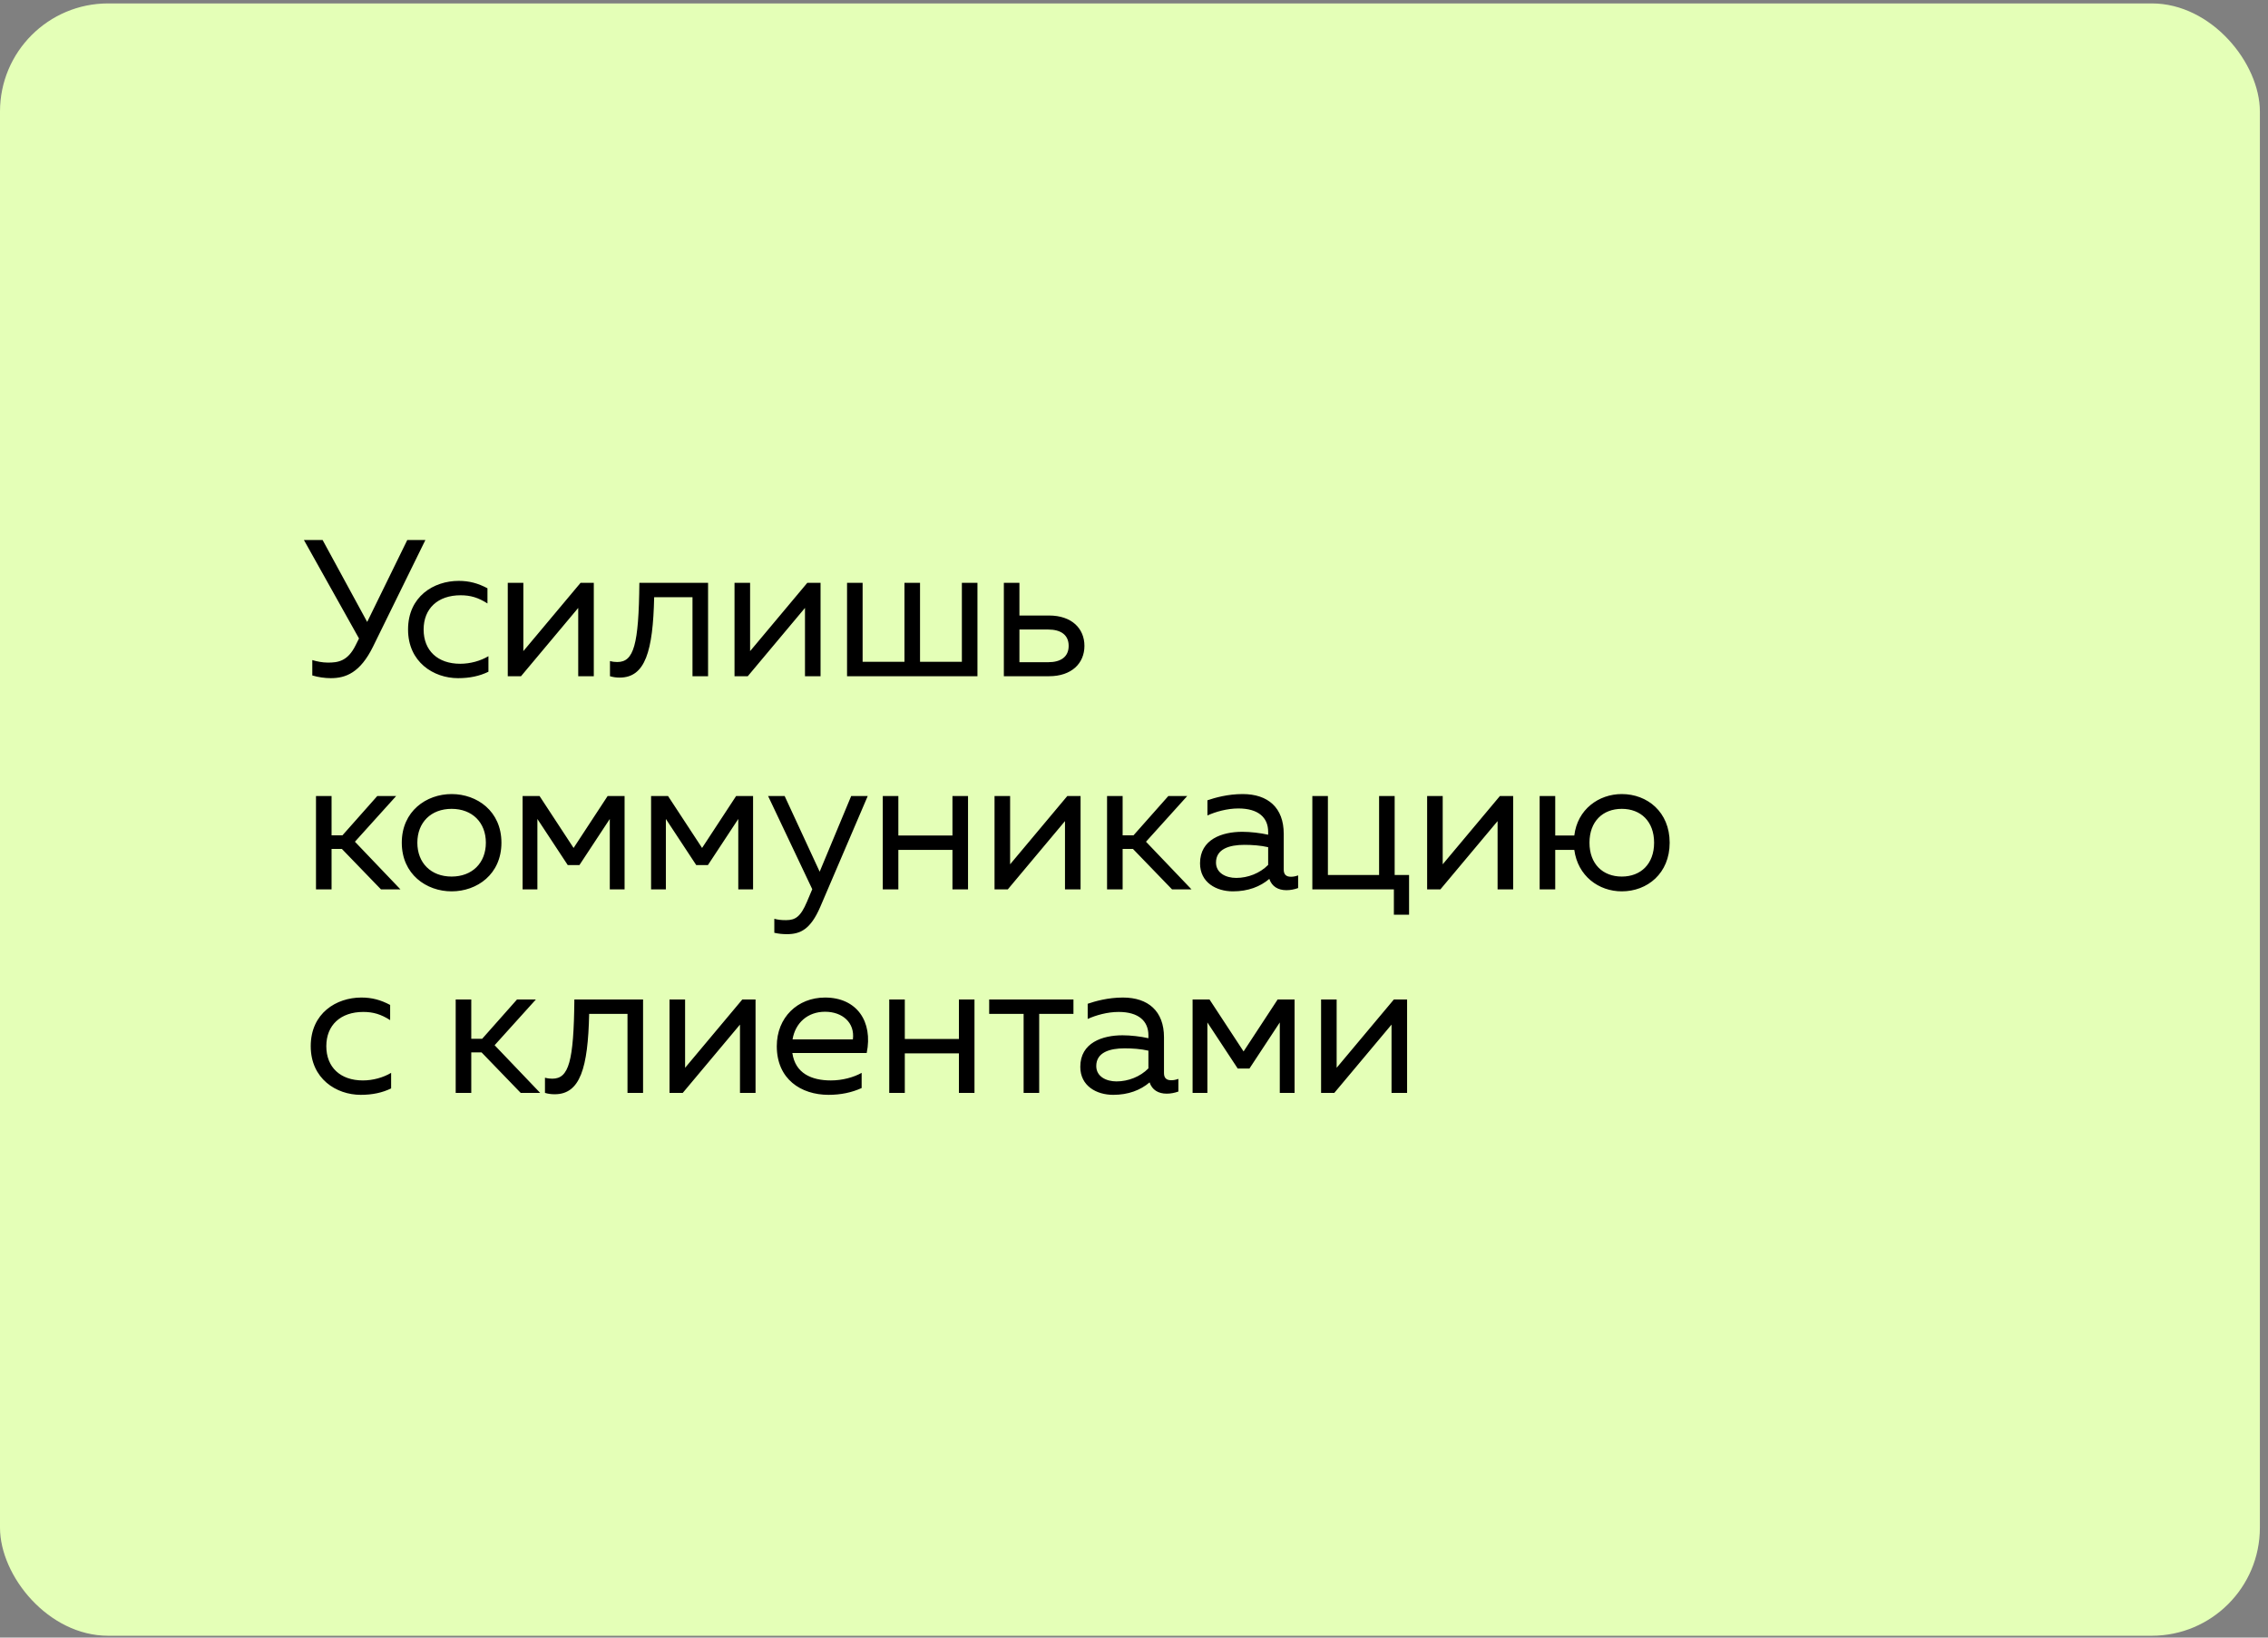 <?xml version="1.0" encoding="UTF-8"?> <svg xmlns="http://www.w3.org/2000/svg" width="234" height="169" viewBox="0 0 234 169" fill="none"><rect x="0" y="0" width="234" height="169" fill="#808080" stroke="none"/><rect y="0.353" width="233.162" height="168.457" rx="11.156" fill="#E4FFB7"></rect><path d="M34.129 69.987C33.506 69.987 32.823 69.886 32.221 69.706V68.119C32.683 68.26 33.265 68.38 33.827 68.38C34.852 68.38 35.876 68.26 36.699 66.573L37.04 65.89L31.357 55.73H33.285L37.884 64.184L42.02 55.73H43.888L38.486 66.734C37.161 69.425 35.675 69.987 34.129 69.987ZM47.261 69.987C44.731 69.987 42.101 68.32 42.101 64.967C42.101 61.553 44.751 59.947 47.322 59.947C48.406 59.947 49.31 60.188 50.294 60.71V62.276C49.35 61.673 48.547 61.432 47.523 61.432C45.173 61.432 43.707 62.798 43.707 64.967C43.707 67.135 45.153 68.501 47.482 68.501C48.527 68.501 49.591 68.2 50.394 67.718V69.324C49.49 69.766 48.466 69.987 47.261 69.987ZM52.389 69.786V60.147H53.996V67.196L59.9 60.147H61.265V69.786H59.658V62.738L53.755 69.786H52.389ZM63.938 69.927C63.577 69.927 63.276 69.886 62.934 69.786V68.22C63.235 68.3 63.456 68.32 63.697 68.32C65.384 68.32 65.906 66.573 65.966 60.147H73.055V69.786H71.448V61.633H67.493C67.372 67.216 66.569 69.927 63.938 69.927ZM75.784 69.786V60.147H77.391V67.196L83.294 60.147H84.66V69.786H83.054V62.738L77.15 69.786H75.784ZM87.394 69.786V60.147H89V68.3H93.317V60.147H94.924V68.3H99.241V60.147H100.848V69.786H87.394ZM103.572 69.786V60.147H105.179V63.521H108.231C110.58 63.521 111.886 64.866 111.886 66.653C111.886 68.441 110.58 69.786 108.231 69.786H103.572ZM105.179 68.34H108.15C109.436 68.34 110.259 67.798 110.259 66.653C110.259 65.509 109.436 64.967 108.15 64.967H105.179V68.34ZM39.309 91.786L35.273 87.609H34.209V91.786H32.602V82.147H34.209V86.204H35.333L38.928 82.147H40.876L36.619 86.866L41.318 91.786H39.309ZM46.594 91.987C43.984 91.987 41.454 90.22 41.454 86.967C41.454 83.714 43.984 81.947 46.594 81.947C49.225 81.947 51.735 83.714 51.735 86.967C51.735 90.22 49.225 91.987 46.594 91.987ZM43.06 86.967C43.06 89.055 44.466 90.461 46.594 90.461C48.723 90.461 50.129 89.055 50.129 86.967C50.129 84.878 48.723 83.473 46.594 83.473C44.466 83.473 43.06 84.878 43.06 86.967ZM53.919 91.786V82.147H55.666L59.18 87.509L62.694 82.147H64.441V91.786H62.915V84.517L59.782 89.276H58.578L55.445 84.517V91.786H53.919ZM67.175 91.786V82.147H68.922L72.437 87.509L75.951 82.147H77.698V91.786H76.172V84.517L73.039 89.276H71.834L68.701 84.517V91.786H67.175ZM81.195 96.405C80.733 96.405 80.332 96.365 79.89 96.264V94.818C80.251 94.919 80.593 94.959 81.095 94.959C82.058 94.959 82.601 94.618 83.263 93.051L83.805 91.766L79.247 82.147H80.954L84.569 89.959L87.822 82.147H89.529L84.629 93.593C83.625 95.923 82.561 96.405 81.195 96.405ZM98.269 91.786V87.71H92.687V91.786H91.08V82.147H92.687V86.224H98.269V82.147H99.876V91.786H98.269ZM102.611 91.786V82.147H104.218V89.196L110.121 82.147H111.487V91.786H109.88V84.738L103.977 91.786H102.611ZM120.927 91.786L116.891 87.609H115.827V91.786H114.22V82.147H115.827V86.204H116.951L120.546 82.147H122.494L118.237 86.866L122.936 91.786H120.927ZM132.729 91.867C131.866 91.867 131.223 91.485 130.962 90.702C130.018 91.505 128.773 91.987 127.207 91.987C125.5 91.987 123.813 91.083 123.813 89.095C123.813 86.605 126.103 85.842 128.171 85.842C129.014 85.842 130.039 85.963 130.842 86.143V85.842C130.842 84.396 129.858 83.433 127.769 83.433C126.605 83.433 125.42 83.774 124.577 84.155V82.589C125.34 82.328 126.665 81.947 128.211 81.947C130.822 81.947 132.448 83.352 132.448 86.043V89.738C132.448 90.24 132.689 90.481 133.191 90.481C133.432 90.481 133.653 90.441 133.934 90.34V91.646C133.553 91.786 133.131 91.867 132.729 91.867ZM125.46 89.015C125.46 90.099 126.484 90.601 127.549 90.601C128.753 90.601 129.998 90.119 130.842 89.256V87.429C130.059 87.248 129.175 87.188 128.392 87.188C126.846 87.188 125.46 87.609 125.46 89.015ZM143.813 94.397V91.786H135.4V82.147H137.006V90.3H142.287V82.147H143.894V90.3H145.38V94.397H143.813ZM147.244 91.786V82.147H148.851V89.196L154.754 82.147H156.12V91.786H154.513V84.738L148.61 91.786H147.244ZM167.328 91.987C164.938 91.987 162.789 90.4 162.428 87.71H160.46V91.786H158.853V82.147H160.46V86.224H162.428C162.749 83.533 164.938 81.947 167.328 81.947C169.958 81.947 172.267 83.794 172.267 86.967C172.267 90.139 169.958 91.987 167.328 91.987ZM163.994 86.967C163.994 89.156 165.36 90.461 167.328 90.461C169.295 90.461 170.661 89.156 170.661 86.967C170.661 84.778 169.295 83.473 167.328 83.473C165.36 83.473 163.994 84.778 163.994 86.967ZM37.221 112.987C34.691 112.987 32.06 111.32 32.06 107.967C32.06 104.553 34.711 102.946 37.281 102.946C38.366 102.946 39.269 103.187 40.253 103.71V105.276C39.309 104.673 38.506 104.432 37.482 104.432C35.133 104.432 33.667 105.798 33.667 107.967C33.667 110.135 35.113 111.501 37.442 111.501C38.486 111.501 39.55 111.2 40.354 110.718V112.324C39.45 112.766 38.426 112.987 37.221 112.987ZM53.723 112.786L49.687 108.609H48.623V112.786H47.016V103.147H48.623V107.204H49.747L53.342 103.147H55.289L51.032 107.866L55.731 112.786H53.723ZM57.231 112.927C56.87 112.927 56.569 112.887 56.227 112.786V111.22C56.529 111.3 56.75 111.32 56.991 111.32C58.677 111.32 59.2 109.573 59.26 103.147H66.348V112.786H64.742V104.633H60.786C60.665 110.216 59.862 112.927 57.231 112.927ZM69.078 112.786V103.147H70.684V110.196L76.588 103.147H77.953V112.786H76.347V105.738L70.443 112.786H69.078ZM85.486 112.987C82.635 112.987 80.145 111.36 80.145 107.967C80.145 104.995 82.293 102.946 85.125 102.946C88.398 102.946 90.085 105.416 89.422 108.67H81.751C82.052 110.778 83.739 111.501 85.727 111.501C86.912 111.501 88.077 111.18 88.9 110.718V112.284C87.896 112.746 86.751 112.987 85.486 112.987ZM81.771 107.264H87.996C88.217 105.537 86.912 104.412 85.125 104.412C83.317 104.412 82.052 105.577 81.771 107.264ZM98.936 112.786V108.71H93.353V112.786H91.747V103.147H93.353V107.224H98.936V103.147H100.542V112.786H98.936ZM105.612 112.786V104.633H102.058V103.147H110.753V104.633H107.218V112.786H105.612ZM120.375 112.866C119.511 112.866 118.869 112.485 118.608 111.702C117.664 112.505 116.419 112.987 114.853 112.987C113.146 112.987 111.459 112.083 111.459 110.095C111.459 107.605 113.748 106.842 115.817 106.842C116.66 106.842 117.684 106.963 118.487 107.143V106.842C118.487 105.396 117.503 104.432 115.415 104.432C114.25 104.432 113.065 104.774 112.222 105.155V103.589C112.985 103.328 114.31 102.946 115.857 102.946C118.467 102.946 120.094 104.352 120.094 107.043V110.738C120.094 111.24 120.335 111.481 120.837 111.481C121.078 111.481 121.299 111.441 121.58 111.34V112.646C121.198 112.786 120.777 112.866 120.375 112.866ZM113.106 110.015C113.106 111.099 114.13 111.601 115.194 111.601C116.399 111.601 117.644 111.119 118.487 110.256V108.429C117.704 108.248 116.821 108.188 116.037 108.188C114.491 108.188 113.106 108.609 113.106 110.015ZM123.045 112.786V103.147H124.792L128.306 108.509L131.82 103.147H133.567V112.786H132.041V105.517L128.909 110.276H127.704L124.571 105.517V112.786H123.045ZM136.302 112.786V103.147H137.908V110.196L143.812 103.147H145.177V112.786H143.571V105.738L137.667 112.786H136.302Z" fill="black"></path></svg> 
